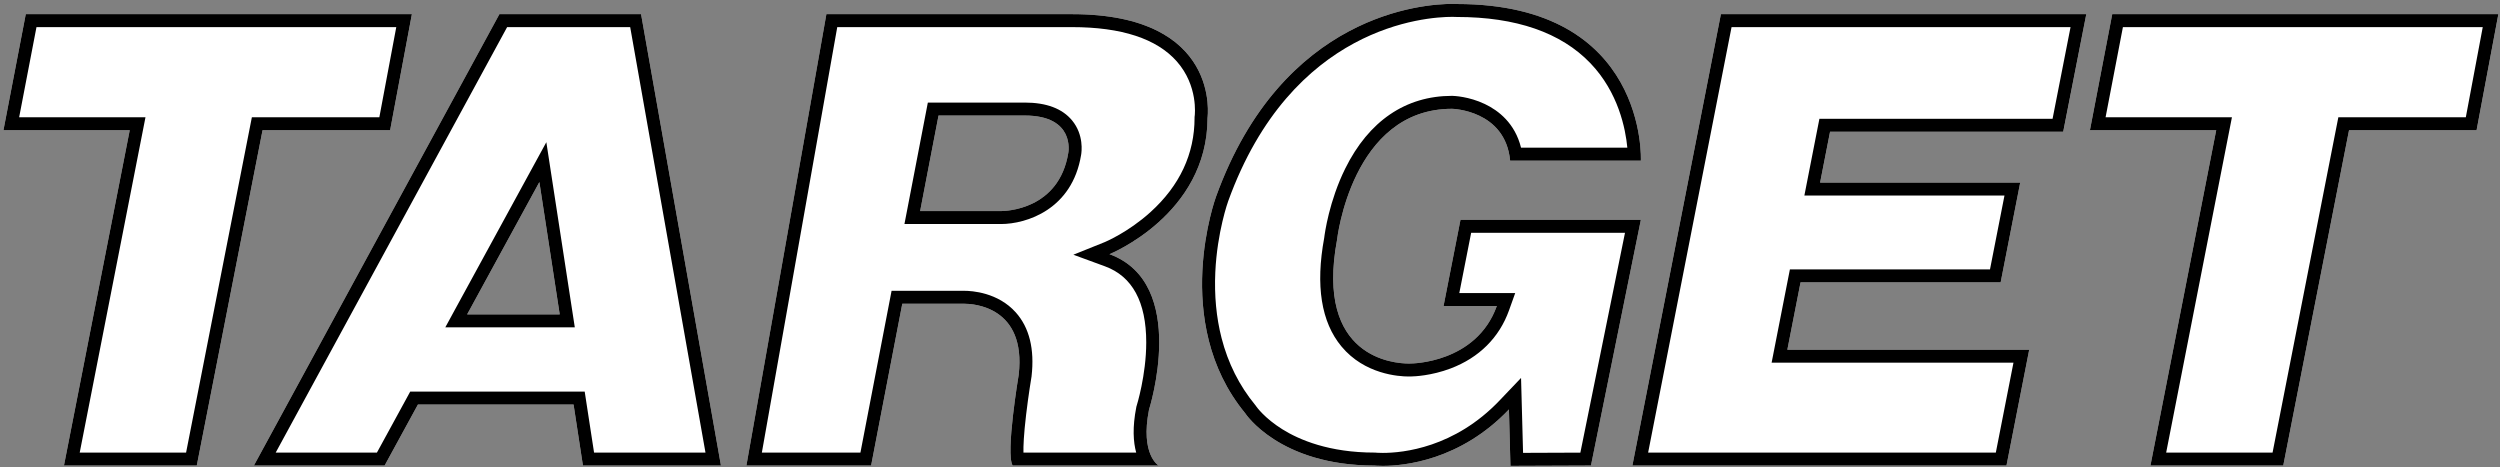<?xml version="1.0" encoding="utf-8"?>
<!-- Generator: Adobe Illustrator 26.0.3, SVG Export Plug-In . SVG Version: 6.00 Build 0)  -->
<svg version="1.1" id="Layer_1" xmlns="http://www.w3.org/2000/svg" xmlns:xlink="http://www.w3.org/1999/xlink" x="0px" y="0px"
	 viewBox="0 0 1543.31 288.39" style="enable-background:new 0 0 1543.31 288.39;" xml:space="preserve">
<rect x="0" y="0" width="1543.31" height="288.39" fill="#808080" stroke="none"/>
<style type="text/css">
	.st0{fill:#FFFFFF;}
</style>
<g>
	<polygon class="st0" points="162.08,80.39 121.48,287.39 39.49,287.39 80.09,80.39 2.13,80.39 15.91,8.74 254.28,8.74 
		240.83,80.39 	"/>
	<polygon class="st0" points="1542.31,8.74 1528.86,80.39 1450.11,80.39 1409.51,287.39 1327.52,287.39 1368.12,80.39 
		1290.16,80.39 1303.95,8.74 	"/>
	<path class="st0" d="M308.31,8.74L156.73,287.39h80.7l20.56-37.65h96.09l5.78,37.65h85.19L395.74,8.74H308.31z M288.37,194.09
		l44.6-81.7l12.55,81.7H288.37z"/>
	<path class="st0" d="M661.75,8.74H510.16l-49.38,278.65h76.99L557,187.52h37.5c0,0,0.27-0.01,0.77-0.01
		c5.51,0,38.39,1.75,33.6,43.84c0,0-8.22,48.78-3.74,56.04h90.09c0,0-11.4-6.65-5.91-34.48c0,0,24.92-77.91-24.4-96
		c0,0,60.53-24.35,60.53-84.17C745.44,72.74,754.41,8.74,661.75,8.74z M617.87,130.3c-0.14,0-0.21,0-0.21,0h-49.64l11.37-58.98
		h53.22c31.37,0,26.9,22.98,26.9,22.98C653.8,129.5,620.85,130.3,617.87,130.3z"/>
	<polygon class="st0" points="1062.35,8.74 1287.92,8.74 1273.69,81.33 1129.75,81.33 1123.6,112.72 1247.12,112.72 1235.05,174.3 
		1111.52,174.3 1103.37,215.89 1252.68,215.89 1238.65,287.39 1007.71,287.39 	"/>
	<path class="st0" d="M1012.94,135.69l-30.81,151.7l-49.7,0.2l-0.93-34.84c-30.17,31.65-65.01,34.84-77.86,34.84
		c-3.25,0-5.09-0.2-5.09-0.2c-59.03,0-79.94-32.39-79.94-32.39c-46.33-56.35-17.94-133.57-17.94-133.57
		C791.7,8.06,879.39,2.41,896.45,2.41c1.89,0,2.91,0.07,2.91,0.07c118.07,0,113.58,96.69,113.58,96.69h-80.7
		c-2.99-31.3-35.87-32-35.87-32c-62.02,0-70.97,80.89-70.97,80.89c-13.64,73.14,35.5,76.36,44.26,76.36c0.84,0,1.31-0.03,1.31-0.03
		s40.36,0,53.05-35.48h-32.88l10.47-53.22H1012.94z"/>
</g>
<g>
	<path d="M1278.2,16.74l-11.1,56.59h-137.35h-6.58l-1.27,6.46l-6.15,31.39l-1.87,9.54h9.72h113.81l-8.94,45.58h-116.94h-6.58
		l-1.27,6.46l-8.15,41.59l-1.87,9.54h9.72h139.58l-10.89,55.5h-214.64l51.5-262.65H1278.2 M1287.92,8.74h-225.57l-54.64,278.65
		h230.94l14.03-71.5h-149.31l8.15-41.59h123.53l12.07-61.58h-123.53l6.15-31.39h143.93L1287.92,8.74L1287.92,8.74z"/>
	<path d="M1532.66,16.74l-10.45,55.65h-72.11h-6.58l-1.27,6.46l-39.34,200.54h-65.68l38.73-197.46l1.87-9.54h-9.72h-68.28
		l10.7-55.65H1532.66 M1542.3,8.74h-238.36l-13.78,71.65h77.96l-40.6,207h81.99l40.6-207h78.74L1542.3,8.74L1542.3,8.74z"/>
	<path d="M244.63,16.74l-10.45,55.65h-72.11h-6.58l-1.27,6.46l-39.34,200.54H49.21L87.94,81.93l1.87-9.54h-9.72H11.82l10.7-55.65
		H244.63 M254.27,8.74H15.91L2.13,80.39h77.96l-40.6,207h81.99l40.6-207h78.75L254.27,8.74L254.27,8.74z"/>
	<path d="M661.75,16.74c30.59,0,52.38,7.14,64.76,21.22c13.23,15.04,11.09,32.96,11,33.67l-0.08,0.55v0.56
		c0,22.28-9.16,41.87-27.23,58.22c-13.92,12.6-28.16,18.47-28.28,18.52l-19.31,7.77l19.54,7.17c16.89,6.19,25.45,21.98,25.45,46.93
		c0,20.28-5.86,38.95-5.91,39.13l-0.14,0.44l-0.09,0.45c-2.46,12.45-1.85,21.52-0.06,28.03H631.8c-0.09-3.87,0.17-10.9,1.64-23.36
		c1.43-12.14,3.29-23.24,3.31-23.35l0.04-0.21l0.02-0.21c1.91-16.76-1.36-30.01-9.72-39.38c-11.07-12.4-27.16-13.37-31.83-13.37
		c-0.42,0-0.72,0.01-0.89,0.01H557h-6.61l-1.25,6.49l-17.98,93.38h-60.85l46.54-262.65H661.75 M558.33,138.3h9.69h49.64h0.21
		c15.81,0,44.02-8.99,49.52-42.64c0.33-1.84,1.8-12.37-5.55-21.3c-6.04-7.33-15.87-11.04-29.23-11.04h-53.22h-6.61l-1.25,6.49
		l-11.36,58.98L558.33,138.3 M661.75,8.74H510.15l-49.38,278.65h76.99L557,187.52h37.5c0,0,0.27-0.01,0.77-0.01
		c5.51,0,38.39,1.75,33.6,43.84c0,0-8.22,48.78-3.74,56.04h90.09c0,0-11.4-6.65-5.91-34.48c0,0,24.92-77.91-24.4-96
		c0,0,60.53-24.35,60.53-84.17C745.43,72.74,754.4,8.74,661.75,8.74L661.75,8.74z M568.02,130.3l11.36-58.98h53.22
		c31.38,0,26.9,22.98,26.9,22.98c-5.7,35.2-38.66,36-41.63,36c-0.14,0-0.21,0-0.21,0H568.02L568.02,130.3z"/>
	<path d="M389.03,16.74l46.48,262.65h-68.78l-4.74-30.86l-1.04-6.79h-6.87h-96.09h-4.75l-2.27,4.17l-18.28,33.48h-62.49
		L313.06,16.74H389.03 M274.89,202.09h13.48h57.15h9.32l-1.42-9.22l-12.56-81.7l-3.59-23.38l-11.34,20.77l-44.6,81.7L274.89,202.09
		 M395.74,8.74H308.3L156.73,287.39h80.7l20.56-37.65h96.09l5.78,37.65h85.19L395.74,8.74L395.74,8.74z M288.37,194.09l44.6-81.7
		l12.56,81.7H288.37L288.37,194.09z"/>
	<path d="M896.45,10.41c1.52,0,2.36,0.05,2.36,0.05c0,0,0,0,0,0l0.27,0.02h0.27c36.53,0,64.25,9.59,82.4,28.49
		c17.34,18.06,21.75,40.62,22.84,52.2h-65.62c-3.75-15.09-13.91-22.94-22.36-26.96c-9.86-4.69-19.06-5.01-20.08-5.04l-0.09,0h-0.09
		c-28.61,0-51.41,15.53-65.92,44.9c-9.92,20.08-12.63,39.94-12.97,42.79c-5.44,29.42-1.85,51.97,10.66,67.02
		c14.29,17.2,35.39,18.54,41.52,18.54c0.73,0,1.26-0.02,1.57-0.03c1.8-0.03,12.36-0.4,24.35-4.95
		c17.53-6.66,29.97-19.05,35.98-35.83l3.83-10.7h-11.36h-23.15l7.32-37.22h94.97l-27.56,135.73l-35.37,0.14l-0.72-27.02l-0.52-19.23
		l-13.27,13.92c-27.84,29.21-59.67,32.36-72.06,32.36c-2.68,0-4.22-0.15-4.23-0.15c0,0,0,0,0,0l-0.43-0.05h-0.43
		c-28.03,0-46.46-7.84-56.98-14.42c-11.01-6.88-15.93-13.86-16.26-14.34l-0.2-0.32l-0.33-0.4c-9.76-11.87-16.72-25.75-20.7-41.26
		c-3.23-12.58-4.52-26.27-3.85-40.7c1.16-24.93,7.88-43.59,7.96-43.8C797.37,15.89,880.23,10.41,896.45,10.41 M896.45,2.41
		c-17.06,0-104.75,5.65-145.78,119.02c0,0-28.39,77.22,17.94,133.57c0,0,20.91,32.39,79.95,32.39c0,0,1.84,0.2,5.09,0.2
		c12.85,0,47.68-3.19,77.85-34.84l0.93,34.84l49.7-0.2l30.81-151.7H901.6l-10.46,53.22h32.88c-12.7,35.48-53.05,35.48-53.05,35.48
		s-0.47,0.03-1.31,0.03c-8.77,0-57.9-3.22-44.27-76.36c0,0,8.96-80.89,70.98-80.89c0,0,32.88,0.7,35.87,32h80.7
		c0,0,4.49-96.69-113.58-96.69C899.36,2.48,898.34,2.41,896.45,2.41L896.45,2.41z"/>
</g>
</svg>
